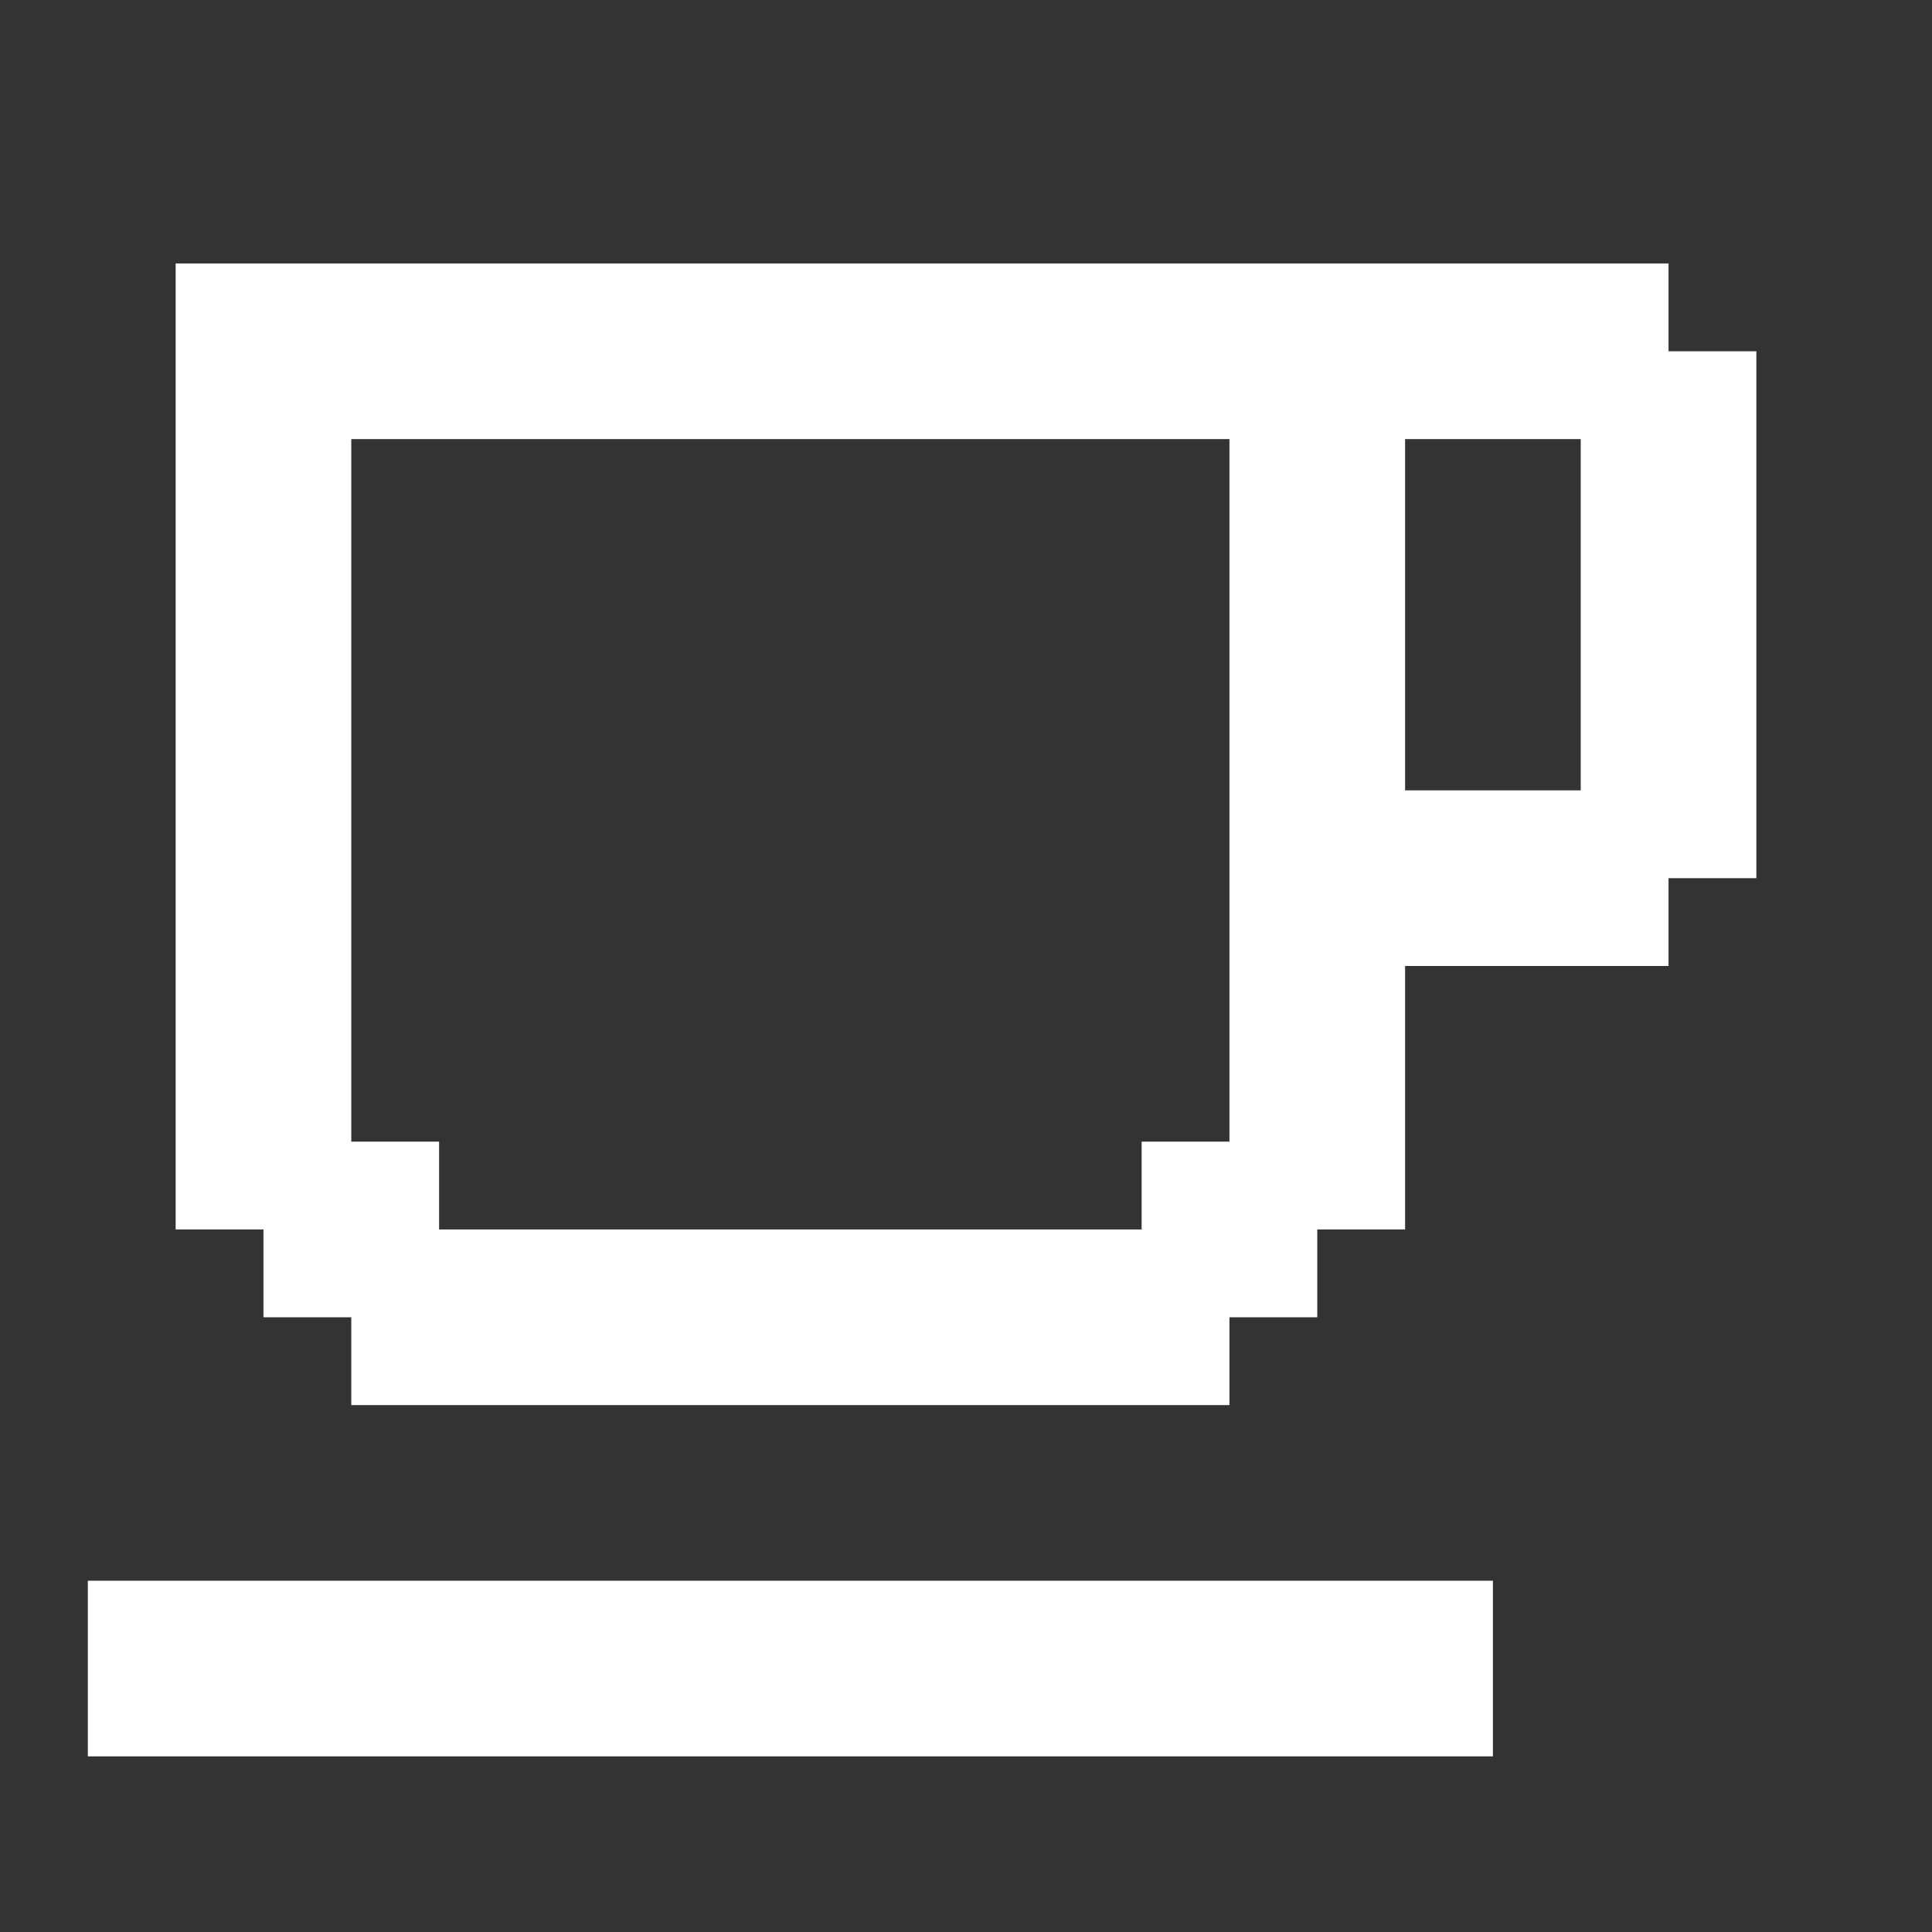 <svg fill="#ffffff" width="800px" height="800px" viewBox="0 0 22 22" xmlns="http://www.w3.org/2000/svg"><rect x="0" y="0" width="22" height="22" fill="#333333" stroke="none"/><path d="M1 20V18H17V20H1M2 3H19V4H20V10H19V11H16V14H15V15H14V16H4V15H3V14H2V3M16 5V9H18V5H16M4 5V13H5V14H13V13H14V5H4Z" /></svg>
